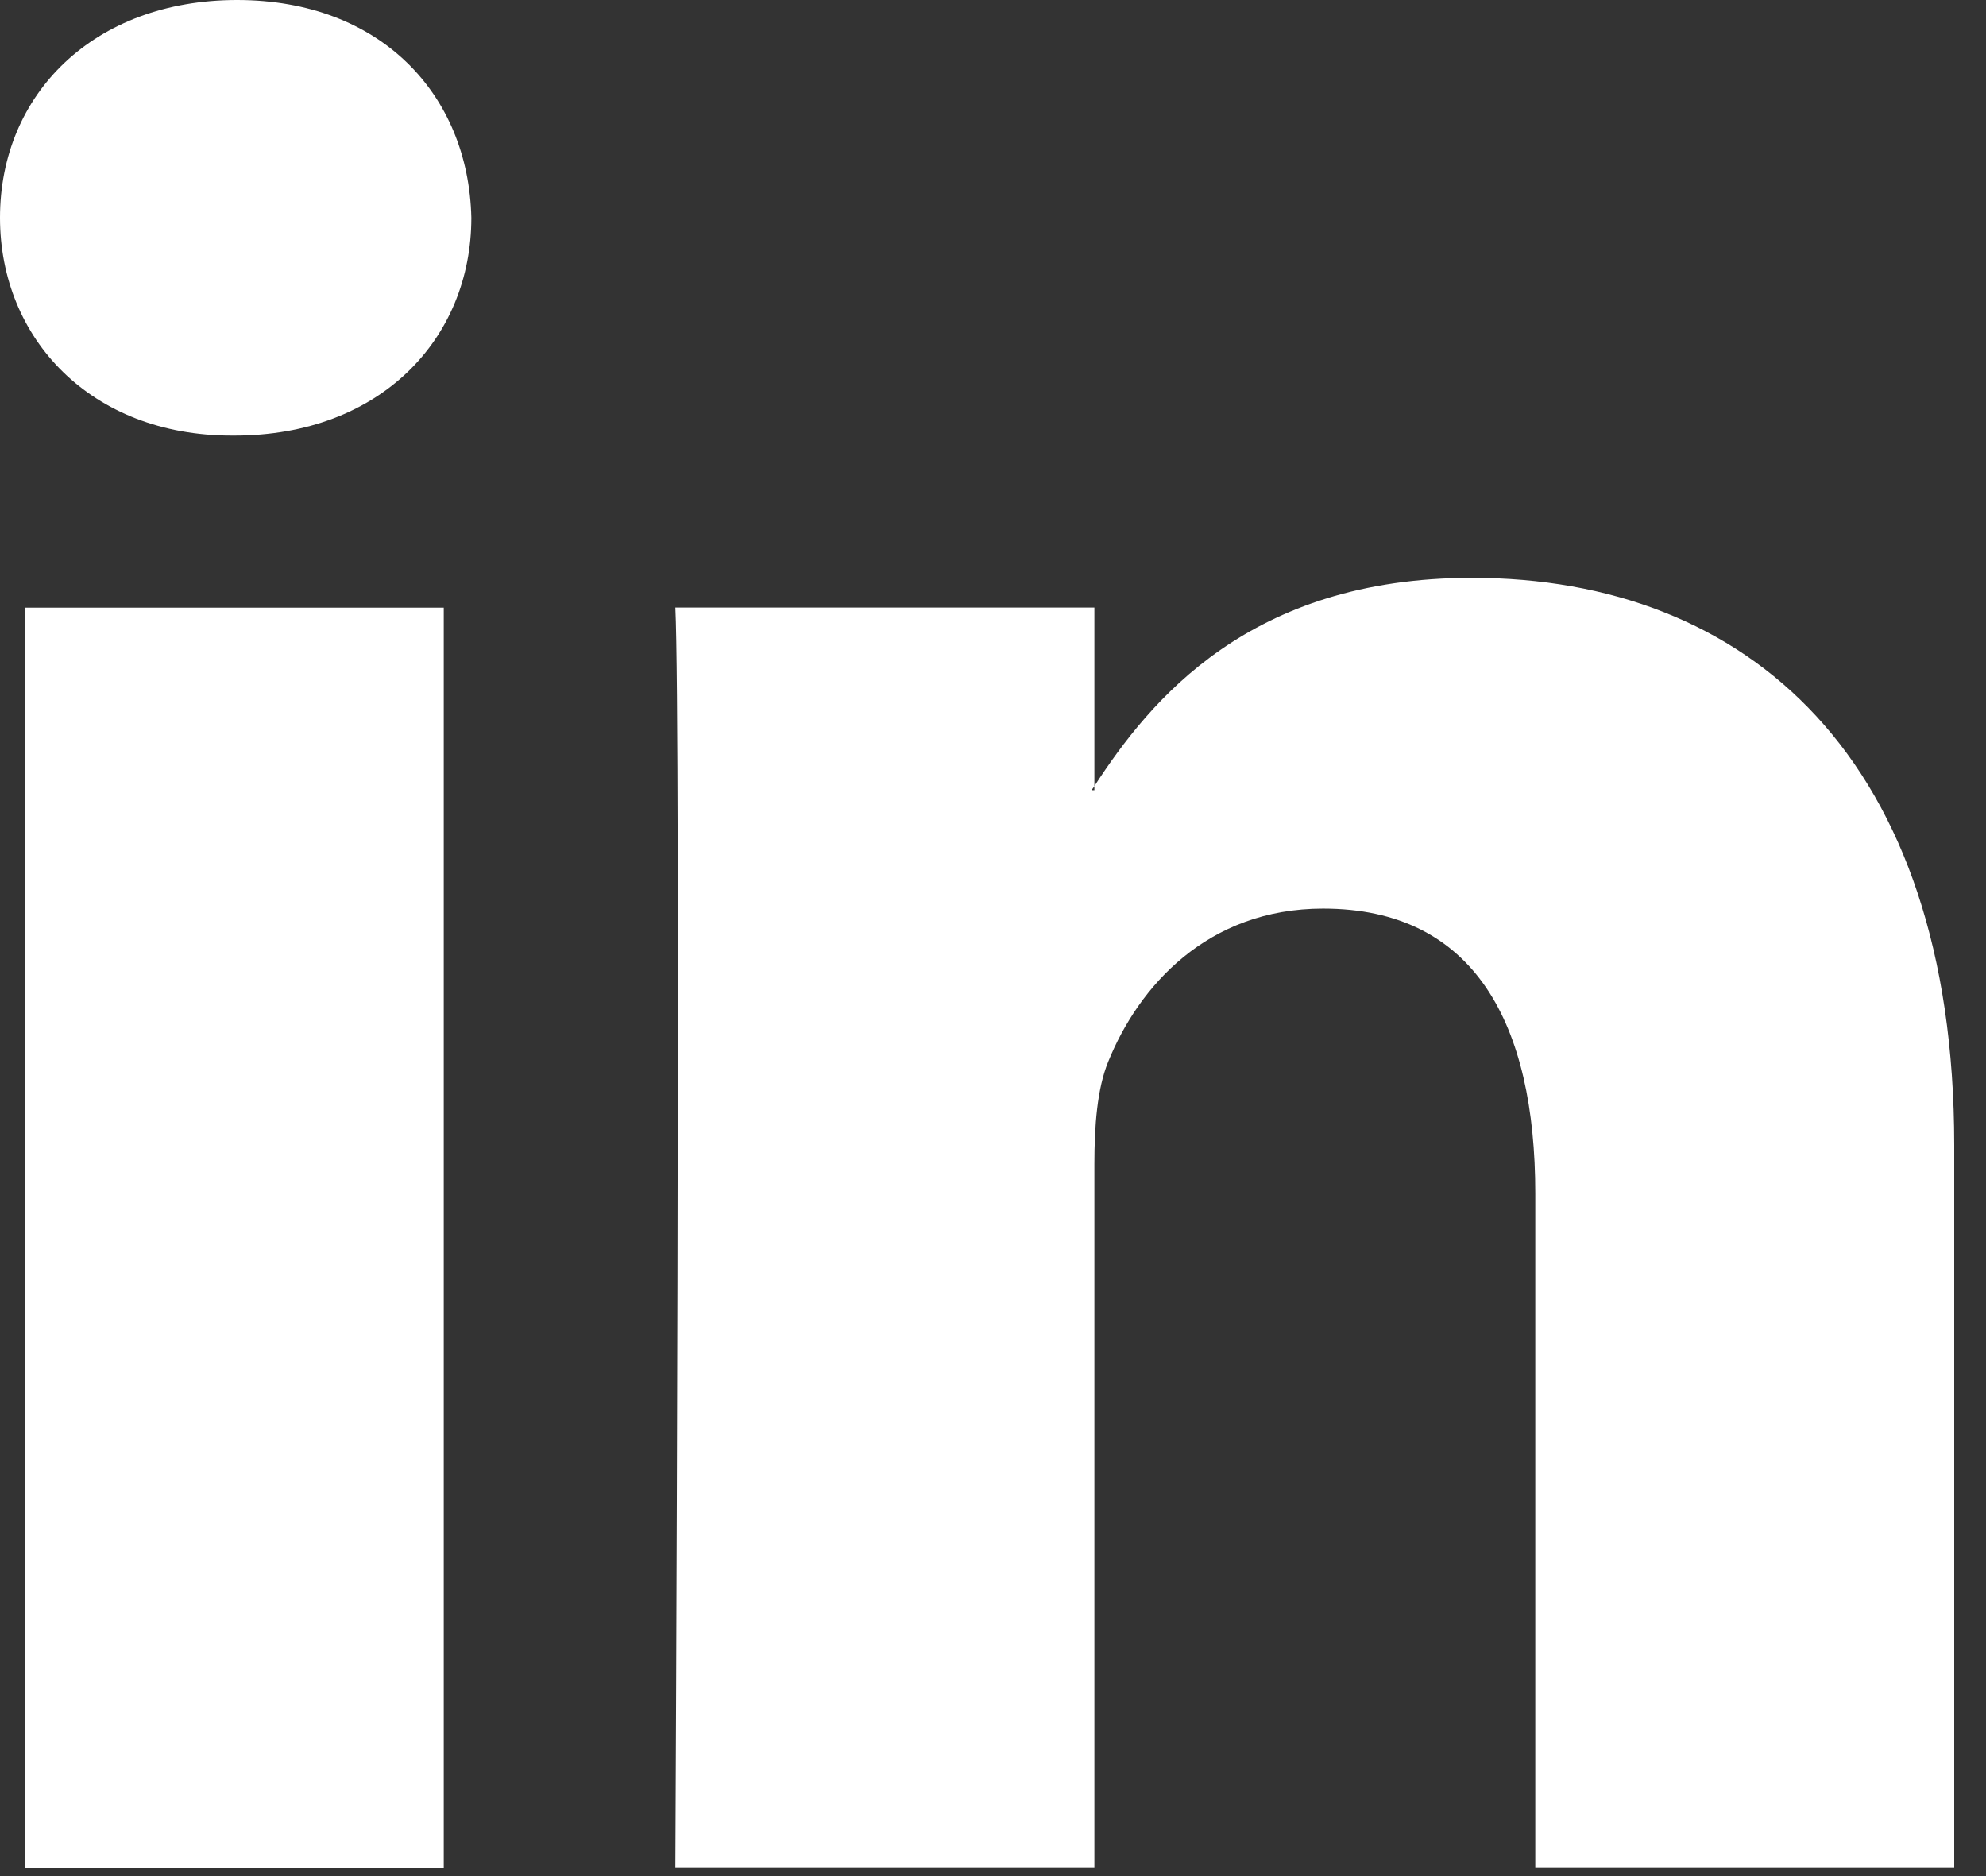 <svg width="18" height="17" viewBox="0 0 18 17" fill="none" xmlns="http://www.w3.org/2000/svg">
<rect x="0" y="0" width="18" height="17" fill="#333333" stroke="none"/>
<path fill-rule="evenodd" clip-rule="evenodd" d="M2.149 0C0.85 0 0 0.853 0 1.973C0 3.069 0.825 3.947 2.099 3.947H2.124C3.448 3.947 4.272 3.069 4.272 1.973C4.246 0.853 3.448 0 2.149 0ZM17.712 10.376V16.925H13.915V10.815C13.915 9.281 13.367 8.233 11.992 8.233C10.943 8.233 10.32 8.938 10.044 9.621C9.944 9.865 9.919 10.204 9.919 10.547V16.925H6.121C6.121 16.925 6.172 6.576 6.121 5.505H9.919V7.123C9.915 7.129 9.911 7.135 9.907 7.141C9.902 7.147 9.897 7.154 9.894 7.16H9.919V7.123C10.424 6.346 11.323 5.236 13.341 5.236C15.839 5.236 17.712 6.869 17.712 10.376ZM4.022 16.927H0.226V5.506H4.022V16.927Z" fill="white"/>
</svg>
